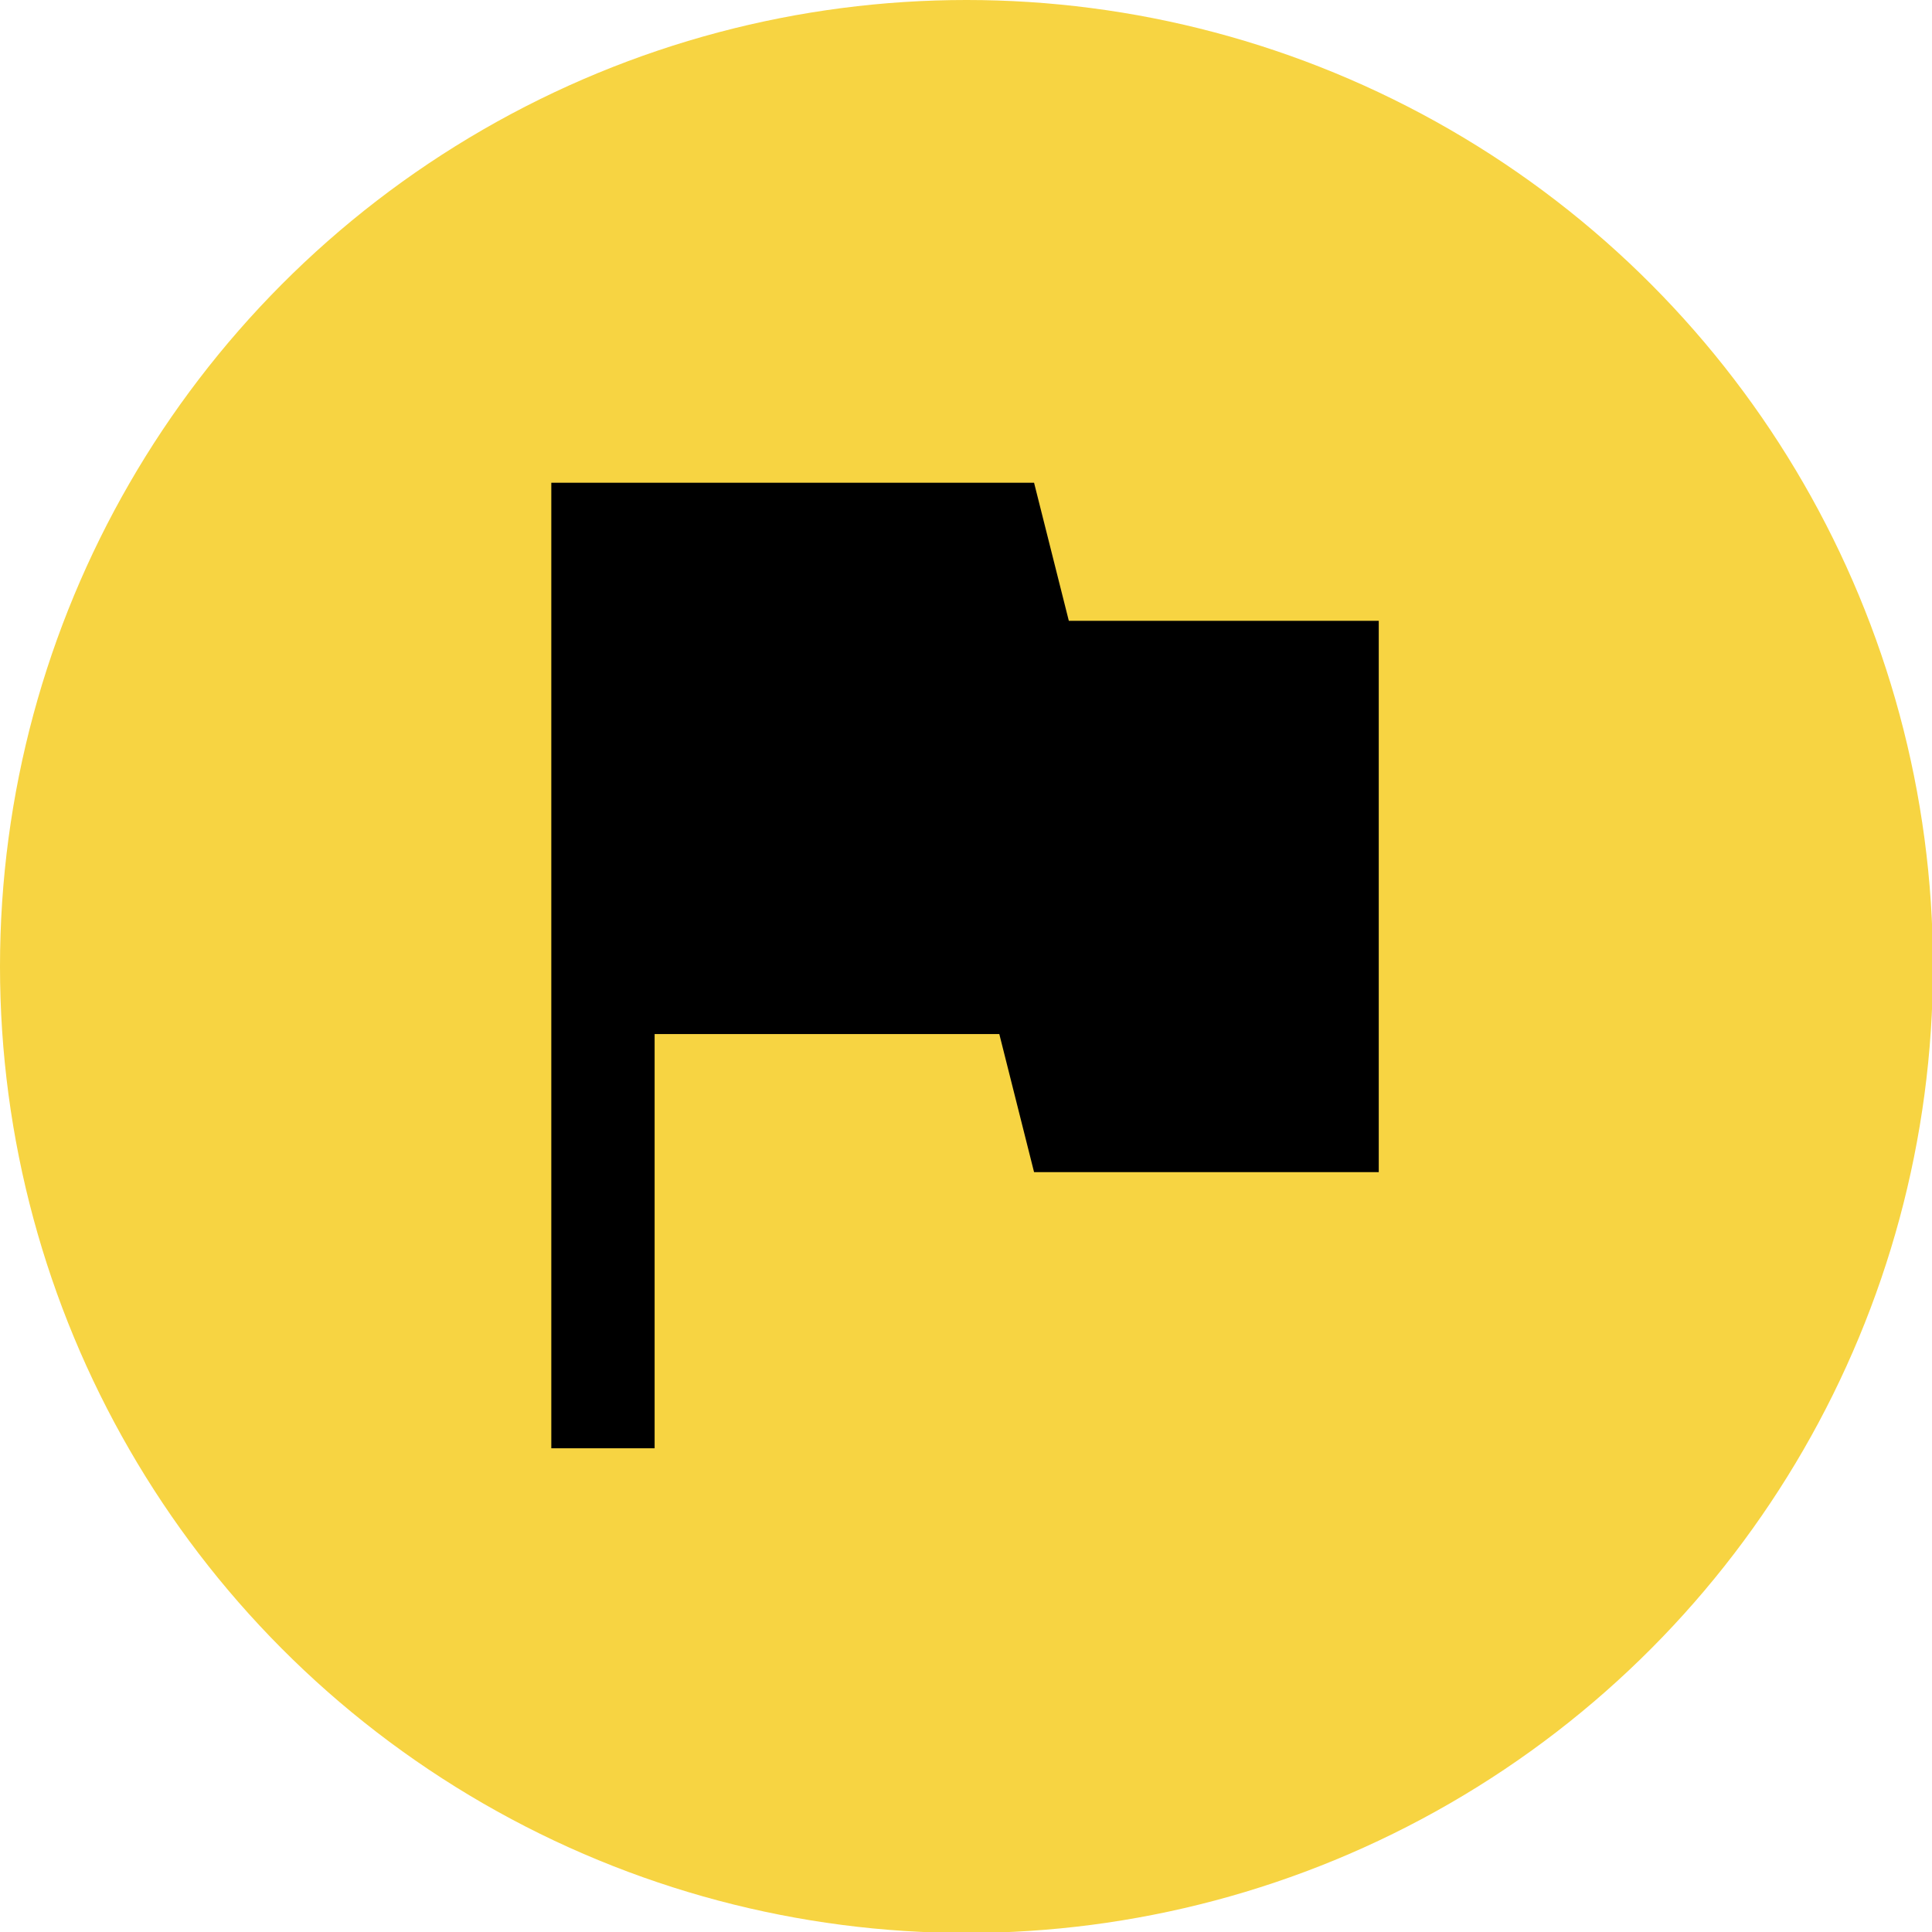 <?xml version="1.0" encoding="UTF-8"?><svg id="_レイヤー_2" xmlns="http://www.w3.org/2000/svg" width="20.01" height="20.01" viewBox="0 0 20.01 20.01"><g id="_アイコン"><g><circle cx="10.01" cy="10.01" r="10.01" style="fill:#f7d442;"/><path d="m5.71,15V5h5l.36,1.43h3.21v5.71h-3.57l-.36-1.43h-3.57v4.29h-1.07Z"/></g></g></svg>